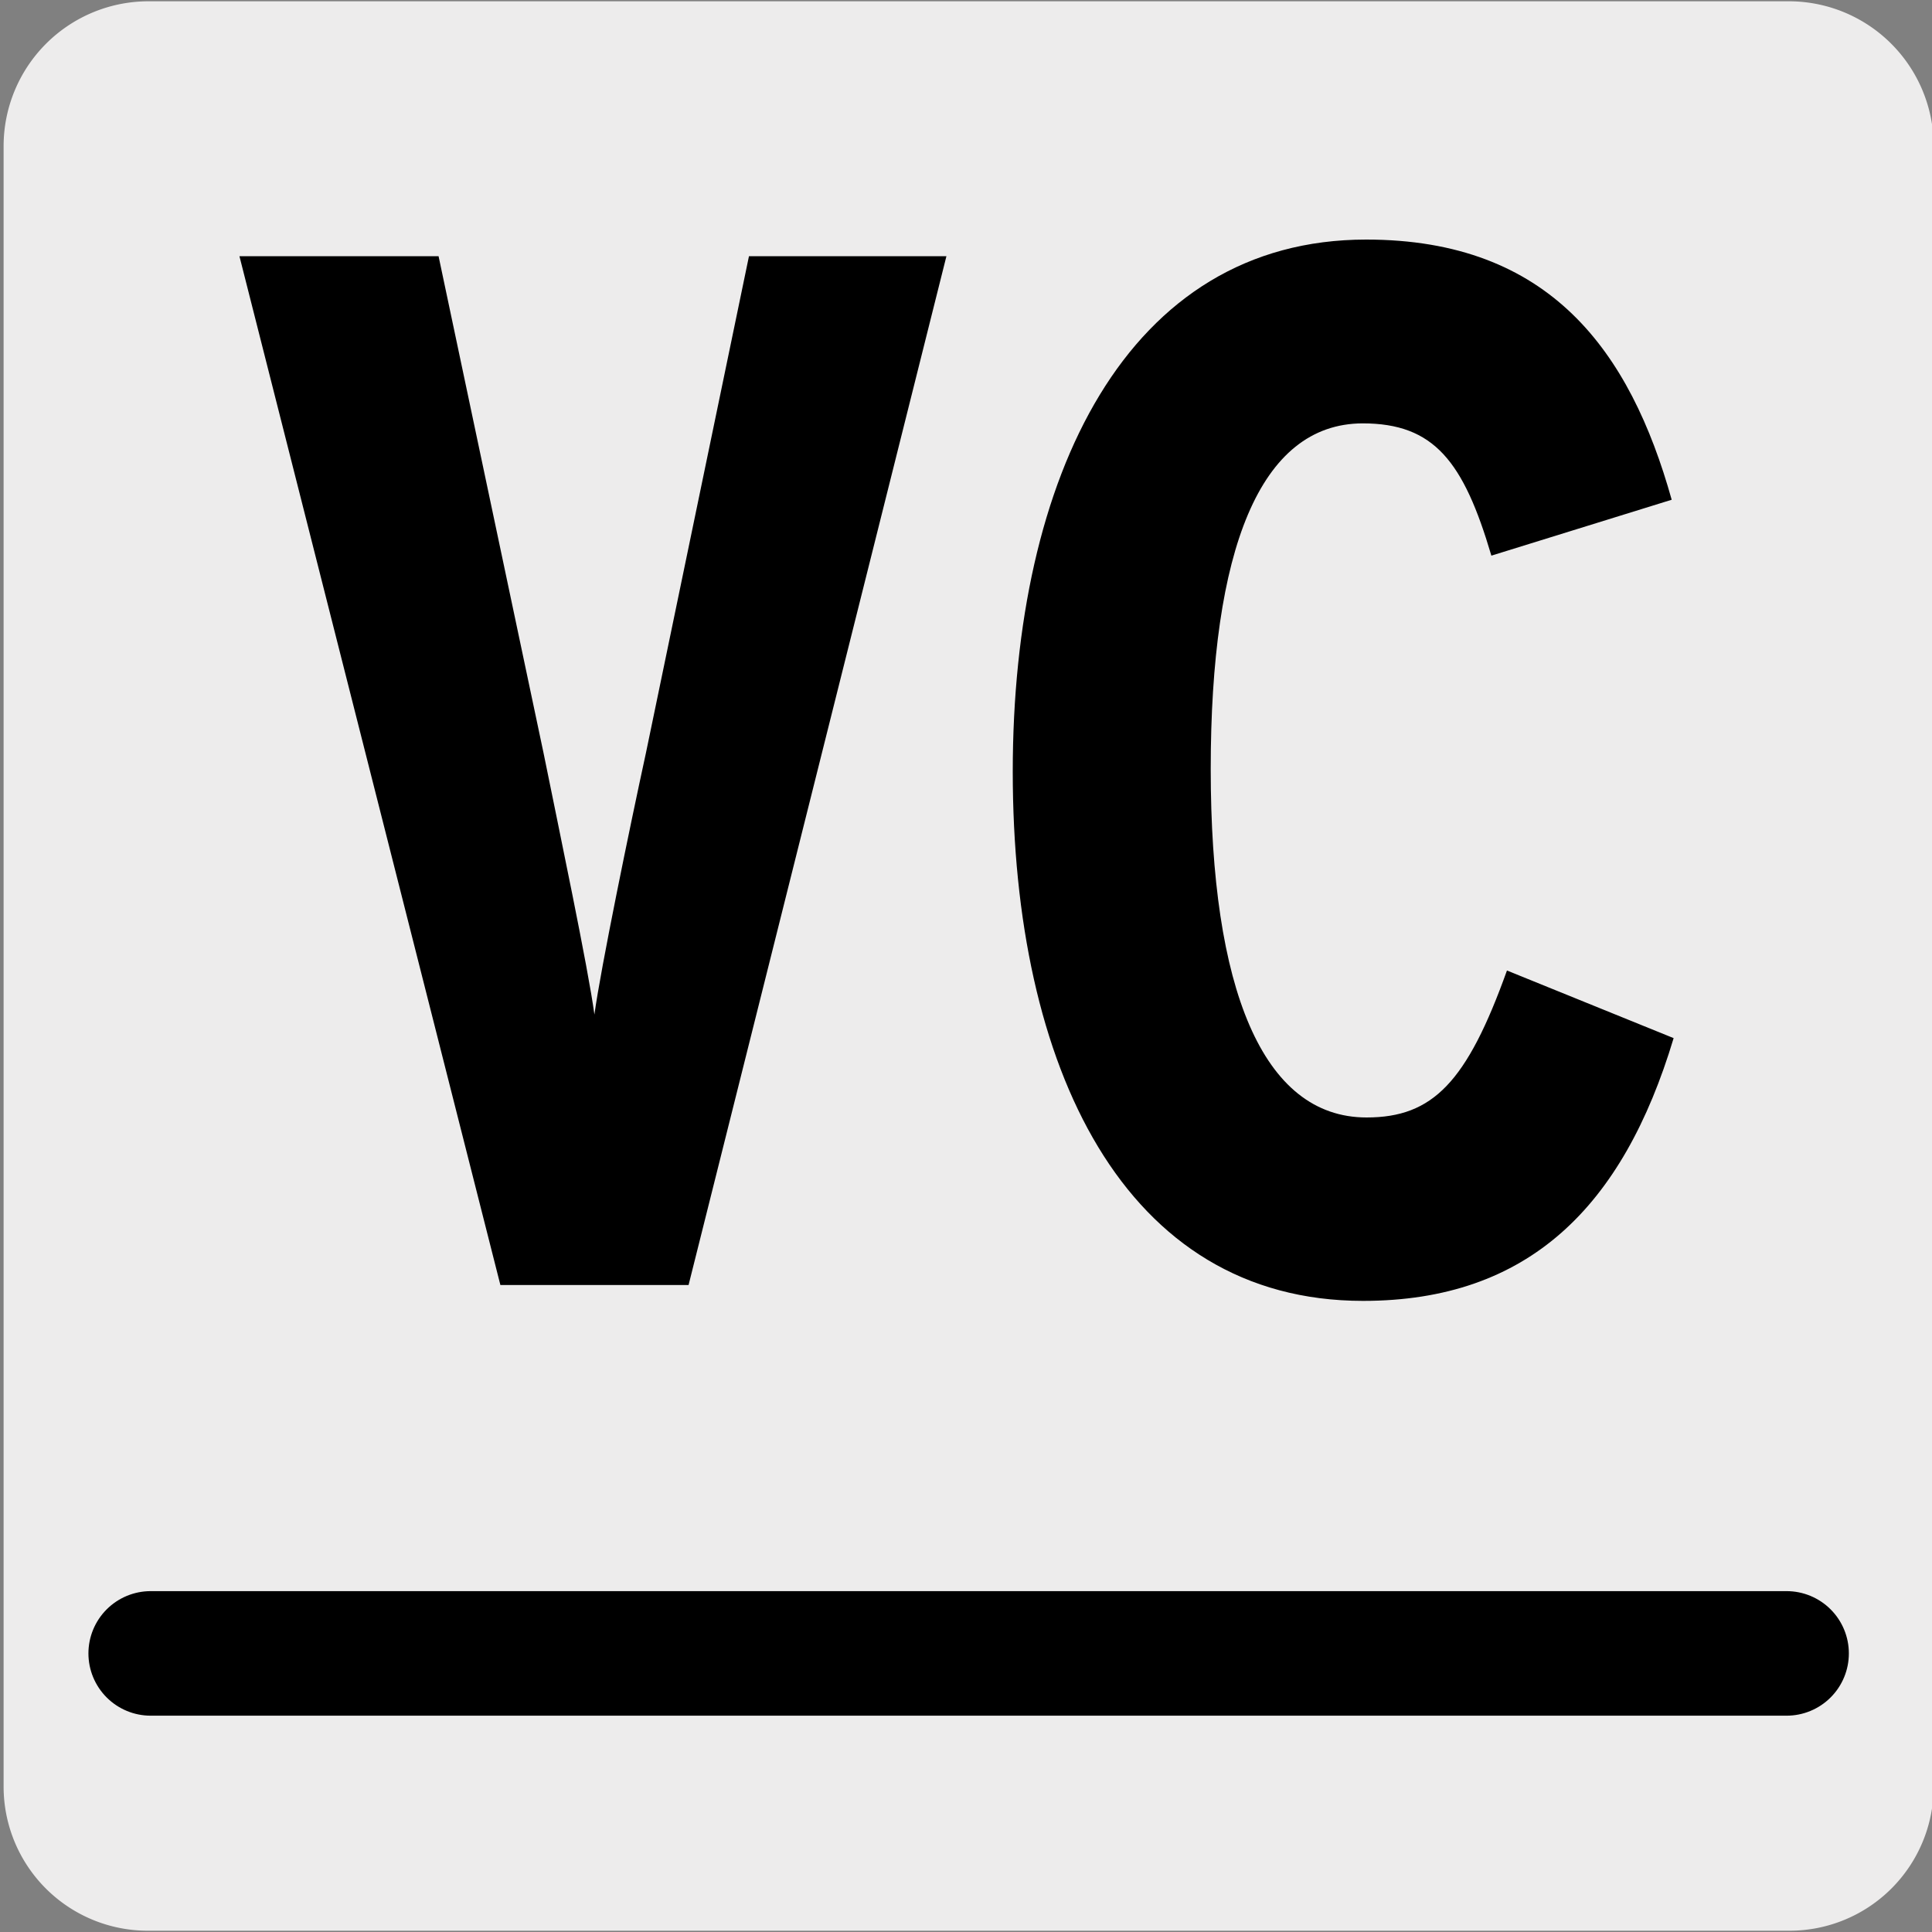 <svg xmlns="http://www.w3.org/2000/svg" viewBox="0 0 150 150"><rect x="0" y="0" width="150" height="150" fill="#808080" stroke="none"/><defs><style>.cls-1{fill:#edecec;}.cls-2,.cls-3{fill:none;}.cls-2{stroke:#1d1d1b;stroke-miterlimit:11.99;stroke-width:0;}.cls-3{stroke:#000;stroke-linecap:round;stroke-linejoin:round;stroke-width:9.67px;}</style></defs><title>13192-01</title><g id="Capa_2" data-name="Capa 2"><path class="cls-1" d="M11.53.1H138.84a11.25,11.25,0,0,1,11.29,11.21v127.4a11.19,11.19,0,0,1-11.19,11.19H11.47A11.19,11.19,0,0,1,.28,138.71h0V11.34A11.25,11.25,0,0,1,11.53.1Z"/></g><g id="Capa_3" data-name="Capa 3"><path class="cls-2" d="M73.48,19.88H58.14l-8,38.57c-1.2,5.71-3.47,16.78-4,20.32-.48-3.54-2.76-14.38-4-20.32L34.05,19.88H18.6L38.85,99.77H53.46Z"/><path class="cls-2" d="M129.93,80.6,117,75.35c-3.12,8.67-5.75,11.41-10.91,11.41-8.14,0-12.1-10-12.1-27.05S97.82,32.9,105.85,32.9c5.51,0,7.78,3,9.94,10.27l14-4.34c-3.23-11.53-9.46-20.2-23.73-20.2-18.57,0-27.43,18.26-27.43,41.31S87.27,101,105.85,101C118.67,101,126,93.73,129.93,80.6Z"/><path d="M53.46,99.77H38.85L18.59,19.89H34.05L42.2,58.46c1.2,5.93,3.48,16.77,3.95,20.31.48-3.54,2.76-14.61,4-20.31l8-38.57H73.48Z"/><path d="M105.83,101c-18.57,0-27.2-18.15-27.2-41.09s8.87-41.31,27.44-41.31c14.26,0,20.49,8.67,23.72,20.2l-14,4.34c-2.16-7.31-4.44-10.27-10-10.27C97.8,32.9,94,42.71,94,59.71s4,27.05,12.1,27.05c5.15,0,7.79-2.74,10.9-11.41l12.94,5.25C126,93.72,118.65,101,105.83,101Z"/><line class="cls-3" x1="11.7" y1="128.37" x2="138.71" y2="128.37"/></g></svg>